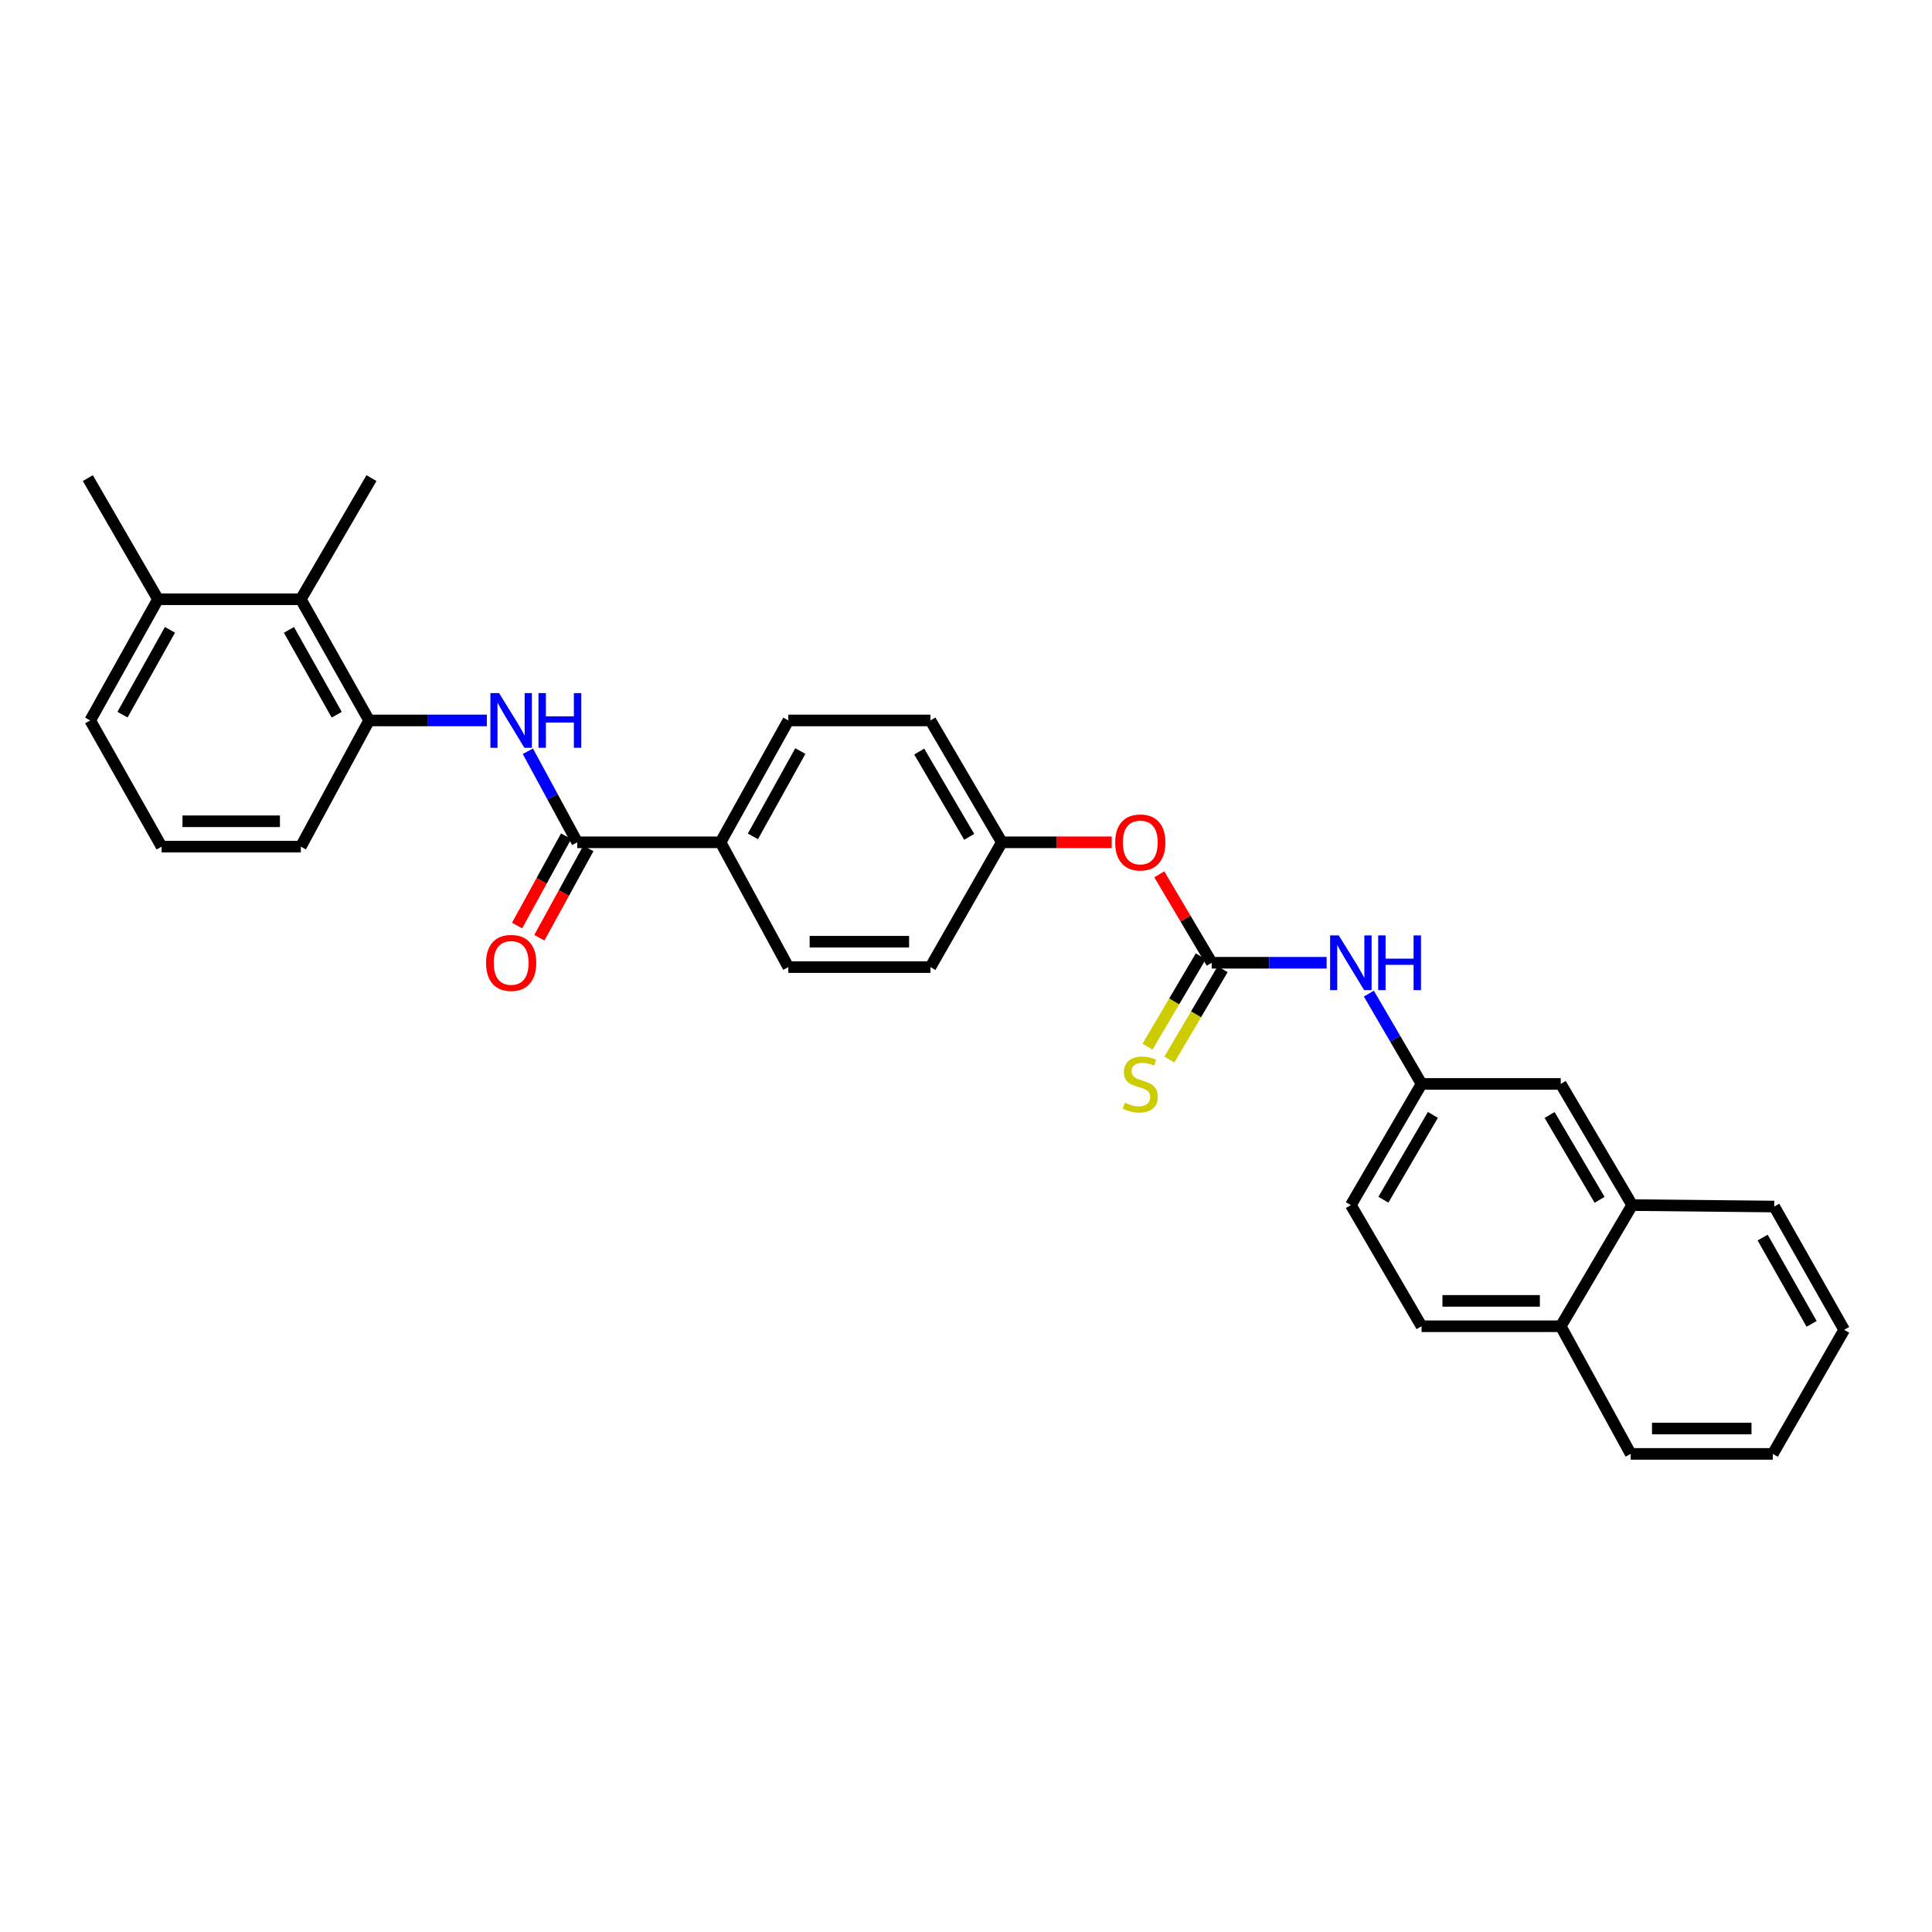 <?xml version='1.0' encoding='iso-8859-1'?>
<svg version='1.1' baseProfile='full'
              xmlns='http://www.w3.org/2000/svg'
                      xmlns:rdkit='http://www.rdkit.org/xml'
                      xmlns:xlink='http://www.w3.org/1999/xlink'
                  xml:space='preserve'
width='1000px' height='1000px' viewBox='0 0 1000 1000'>
<!-- END OF HEADER -->
<rect style='opacity:1.0;fill:#FFFFFF;stroke:none' width='1000' height='1000' x='0' y='0'> </rect>
<path class='bond-4' d='M 627.175,498.321 L 656.919,498.321' style='fill:none;fill-rule:evenodd;stroke:#000000;stroke-width:6px;stroke-linecap:butt;stroke-linejoin:miter;stroke-opacity:1' />
<path class='bond-4' d='M 656.919,498.321 L 686.662,498.321' style='fill:none;fill-rule:evenodd;stroke:#0000FF;stroke-width:6px;stroke-linecap:butt;stroke-linejoin:miter;stroke-opacity:1' />
<path class='bond-6' d='M 621.516,494.986 L 607.733,518.374' style='fill:none;fill-rule:evenodd;stroke:#000000;stroke-width:6px;stroke-linecap:butt;stroke-linejoin:miter;stroke-opacity:1' />
<path class='bond-6' d='M 607.733,518.374 L 593.95,541.762' style='fill:none;fill-rule:evenodd;stroke:#CCCC00;stroke-width:6px;stroke-linecap:butt;stroke-linejoin:miter;stroke-opacity:1' />
<path class='bond-6' d='M 632.834,501.656 L 619.051,525.044' style='fill:none;fill-rule:evenodd;stroke:#000000;stroke-width:6px;stroke-linecap:butt;stroke-linejoin:miter;stroke-opacity:1' />
<path class='bond-6' d='M 619.051,525.044 L 605.268,548.432' style='fill:none;fill-rule:evenodd;stroke:#CCCC00;stroke-width:6px;stroke-linecap:butt;stroke-linejoin:miter;stroke-opacity:1' />
<path class='bond-7' d='M 627.175,498.321 L 613.608,475.436' style='fill:none;fill-rule:evenodd;stroke:#000000;stroke-width:6px;stroke-linecap:butt;stroke-linejoin:miter;stroke-opacity:1' />
<path class='bond-7' d='M 613.608,475.436 L 600.04,452.55' style='fill:none;fill-rule:evenodd;stroke:#FF0000;stroke-width:6px;stroke-linecap:butt;stroke-linejoin:miter;stroke-opacity:1' />
<path class='bond-0' d='M 298.775,435.978 L 372.956,435.978' style='fill:none;fill-rule:evenodd;stroke:#000000;stroke-width:6px;stroke-linecap:butt;stroke-linejoin:miter;stroke-opacity:1' />
<path class='bond-1' d='M 298.775,435.978 L 286,412.415' style='fill:none;fill-rule:evenodd;stroke:#000000;stroke-width:6px;stroke-linecap:butt;stroke-linejoin:miter;stroke-opacity:1' />
<path class='bond-1' d='M 286,412.415 L 273.225,388.852' style='fill:none;fill-rule:evenodd;stroke:#0000FF;stroke-width:6px;stroke-linecap:butt;stroke-linejoin:miter;stroke-opacity:1' />
<path class='bond-9' d='M 293.016,432.819 L 280.332,455.942' style='fill:none;fill-rule:evenodd;stroke:#000000;stroke-width:6px;stroke-linecap:butt;stroke-linejoin:miter;stroke-opacity:1' />
<path class='bond-9' d='M 280.332,455.942 L 267.647,479.064' style='fill:none;fill-rule:evenodd;stroke:#FF0000;stroke-width:6px;stroke-linecap:butt;stroke-linejoin:miter;stroke-opacity:1' />
<path class='bond-9' d='M 304.534,439.138 L 291.85,462.26' style='fill:none;fill-rule:evenodd;stroke:#000000;stroke-width:6px;stroke-linecap:butt;stroke-linejoin:miter;stroke-opacity:1' />
<path class='bond-9' d='M 291.85,462.26 L 279.165,485.383' style='fill:none;fill-rule:evenodd;stroke:#FF0000;stroke-width:6px;stroke-linecap:butt;stroke-linejoin:miter;stroke-opacity:1' />
<path class='bond-2' d='M 251.996,372.898 L 221.516,372.898' style='fill:none;fill-rule:evenodd;stroke:#0000FF;stroke-width:6px;stroke-linecap:butt;stroke-linejoin:miter;stroke-opacity:1' />
<path class='bond-2' d='M 221.516,372.898 L 191.036,372.898' style='fill:none;fill-rule:evenodd;stroke:#000000;stroke-width:6px;stroke-linecap:butt;stroke-linejoin:miter;stroke-opacity:1' />
<path class='bond-3' d='M 191.036,372.898 L 155.697,310.168' style='fill:none;fill-rule:evenodd;stroke:#000000;stroke-width:6px;stroke-linecap:butt;stroke-linejoin:miter;stroke-opacity:1' />
<path class='bond-3' d='M 174.289,369.937 L 149.552,326.026' style='fill:none;fill-rule:evenodd;stroke:#000000;stroke-width:6px;stroke-linecap:butt;stroke-linejoin:miter;stroke-opacity:1' />
<path class='bond-21' d='M 191.036,372.898 L 155.697,438.226' style='fill:none;fill-rule:evenodd;stroke:#000000;stroke-width:6px;stroke-linecap:butt;stroke-linejoin:miter;stroke-opacity:1' />
<path class='bond-12' d='M 155.697,310.168 L 81.772,310.168' style='fill:none;fill-rule:evenodd;stroke:#000000;stroke-width:6px;stroke-linecap:butt;stroke-linejoin:miter;stroke-opacity:1' />
<path class='bond-23' d='M 155.697,310.168 L 192.27,247.467' style='fill:none;fill-rule:evenodd;stroke:#000000;stroke-width:6px;stroke-linecap:butt;stroke-linejoin:miter;stroke-opacity:1' />
<path class='bond-8' d='M 708.525,514.297 L 722.161,537.667' style='fill:none;fill-rule:evenodd;stroke:#0000FF;stroke-width:6px;stroke-linecap:butt;stroke-linejoin:miter;stroke-opacity:1' />
<path class='bond-8' d='M 722.161,537.667 L 735.797,561.037' style='fill:none;fill-rule:evenodd;stroke:#000000;stroke-width:6px;stroke-linecap:butt;stroke-linejoin:miter;stroke-opacity:1' />
<path class='bond-5' d='M 372.956,435.978 L 408.04,372.898' style='fill:none;fill-rule:evenodd;stroke:#000000;stroke-width:6px;stroke-linecap:butt;stroke-linejoin:miter;stroke-opacity:1' />
<path class='bond-5' d='M 389.7,432.902 L 414.258,388.745' style='fill:none;fill-rule:evenodd;stroke:#000000;stroke-width:6px;stroke-linecap:butt;stroke-linejoin:miter;stroke-opacity:1' />
<path class='bond-30' d='M 372.956,435.978 L 408.04,500.569' style='fill:none;fill-rule:evenodd;stroke:#000000;stroke-width:6px;stroke-linecap:butt;stroke-linejoin:miter;stroke-opacity:1' />
<path class='bond-17' d='M 575.424,435.978 L 546.981,435.978' style='fill:none;fill-rule:evenodd;stroke:#FF0000;stroke-width:6px;stroke-linecap:butt;stroke-linejoin:miter;stroke-opacity:1' />
<path class='bond-17' d='M 546.981,435.978 L 518.538,435.978' style='fill:none;fill-rule:evenodd;stroke:#000000;stroke-width:6px;stroke-linecap:butt;stroke-linejoin:miter;stroke-opacity:1' />
<path class='bond-11' d='M 735.797,561.037 L 807.84,561.037' style='fill:none;fill-rule:evenodd;stroke:#000000;stroke-width:6px;stroke-linecap:butt;stroke-linejoin:miter;stroke-opacity:1' />
<path class='bond-18' d='M 735.797,561.037 L 699.203,623.752' style='fill:none;fill-rule:evenodd;stroke:#000000;stroke-width:6px;stroke-linecap:butt;stroke-linejoin:miter;stroke-opacity:1' />
<path class='bond-18' d='M 741.655,577.065 L 716.039,620.966' style='fill:none;fill-rule:evenodd;stroke:#000000;stroke-width:6px;stroke-linecap:butt;stroke-linejoin:miter;stroke-opacity:1' />
<path class='bond-10' d='M 844.806,623.752 L 807.84,561.037' style='fill:none;fill-rule:evenodd;stroke:#000000;stroke-width:6px;stroke-linecap:butt;stroke-linejoin:miter;stroke-opacity:1' />
<path class='bond-10' d='M 827.944,621.016 L 802.068,577.115' style='fill:none;fill-rule:evenodd;stroke:#000000;stroke-width:6px;stroke-linecap:butt;stroke-linejoin:miter;stroke-opacity:1' />
<path class='bond-25' d='M 844.806,623.752 L 918.338,624.504' style='fill:none;fill-rule:evenodd;stroke:#000000;stroke-width:6px;stroke-linecap:butt;stroke-linejoin:miter;stroke-opacity:1' />
<path class='bond-31' d='M 844.806,623.752 L 807.84,686.467' style='fill:none;fill-rule:evenodd;stroke:#000000;stroke-width:6px;stroke-linecap:butt;stroke-linejoin:miter;stroke-opacity:1' />
<path class='bond-26' d='M 81.772,310.168 L 45.455,247.467' style='fill:none;fill-rule:evenodd;stroke:#000000;stroke-width:6px;stroke-linecap:butt;stroke-linejoin:miter;stroke-opacity:1' />
<path class='bond-33' d='M 81.772,310.168 L 46.688,372.898' style='fill:none;fill-rule:evenodd;stroke:#000000;stroke-width:6px;stroke-linecap:butt;stroke-linejoin:miter;stroke-opacity:1' />
<path class='bond-33' d='M 87.975,325.99 L 63.416,369.901' style='fill:none;fill-rule:evenodd;stroke:#000000;stroke-width:6px;stroke-linecap:butt;stroke-linejoin:miter;stroke-opacity:1' />
<path class='bond-13' d='M 807.84,686.467 L 735.797,686.467' style='fill:none;fill-rule:evenodd;stroke:#000000;stroke-width:6px;stroke-linecap:butt;stroke-linejoin:miter;stroke-opacity:1' />
<path class='bond-13' d='M 797.034,673.33 L 746.604,673.33' style='fill:none;fill-rule:evenodd;stroke:#000000;stroke-width:6px;stroke-linecap:butt;stroke-linejoin:miter;stroke-opacity:1' />
<path class='bond-27' d='M 807.84,686.467 L 844.047,752.533' style='fill:none;fill-rule:evenodd;stroke:#000000;stroke-width:6px;stroke-linecap:butt;stroke-linejoin:miter;stroke-opacity:1' />
<path class='bond-14' d='M 408.04,372.898 L 481.579,372.898' style='fill:none;fill-rule:evenodd;stroke:#000000;stroke-width:6px;stroke-linecap:butt;stroke-linejoin:miter;stroke-opacity:1' />
<path class='bond-15' d='M 408.04,500.569 L 481.579,500.569' style='fill:none;fill-rule:evenodd;stroke:#000000;stroke-width:6px;stroke-linecap:butt;stroke-linejoin:miter;stroke-opacity:1' />
<path class='bond-15' d='M 419.071,487.432 L 470.548,487.432' style='fill:none;fill-rule:evenodd;stroke:#000000;stroke-width:6px;stroke-linecap:butt;stroke-linejoin:miter;stroke-opacity:1' />
<path class='bond-16' d='M 735.797,686.467 L 699.203,623.752' style='fill:none;fill-rule:evenodd;stroke:#000000;stroke-width:6px;stroke-linecap:butt;stroke-linejoin:miter;stroke-opacity:1' />
<path class='bond-19' d='M 518.538,435.978 L 481.579,500.569' style='fill:none;fill-rule:evenodd;stroke:#000000;stroke-width:6px;stroke-linecap:butt;stroke-linejoin:miter;stroke-opacity:1' />
<path class='bond-20' d='M 518.538,435.978 L 481.579,372.898' style='fill:none;fill-rule:evenodd;stroke:#000000;stroke-width:6px;stroke-linecap:butt;stroke-linejoin:miter;stroke-opacity:1' />
<path class='bond-20' d='M 501.659,433.157 L 475.788,389.001' style='fill:none;fill-rule:evenodd;stroke:#000000;stroke-width:6px;stroke-linecap:butt;stroke-linejoin:miter;stroke-opacity:1' />
<path class='bond-22' d='M 155.697,438.226 L 83.647,438.226' style='fill:none;fill-rule:evenodd;stroke:#000000;stroke-width:6px;stroke-linecap:butt;stroke-linejoin:miter;stroke-opacity:1' />
<path class='bond-22' d='M 144.89,425.089 L 94.455,425.089' style='fill:none;fill-rule:evenodd;stroke:#000000;stroke-width:6px;stroke-linecap:butt;stroke-linejoin:miter;stroke-opacity:1' />
<path class='bond-24' d='M 83.647,438.226 L 46.688,372.898' style='fill:none;fill-rule:evenodd;stroke:#000000;stroke-width:6px;stroke-linecap:butt;stroke-linejoin:miter;stroke-opacity:1' />
<path class='bond-28' d='M 918.338,624.504 L 954.545,688.328' style='fill:none;fill-rule:evenodd;stroke:#000000;stroke-width:6px;stroke-linecap:butt;stroke-linejoin:miter;stroke-opacity:1' />
<path class='bond-28' d='M 912.343,640.56 L 937.688,685.237' style='fill:none;fill-rule:evenodd;stroke:#000000;stroke-width:6px;stroke-linecap:butt;stroke-linejoin:miter;stroke-opacity:1' />
<path class='bond-29' d='M 844.047,752.533 L 917.601,752.533' style='fill:none;fill-rule:evenodd;stroke:#000000;stroke-width:6px;stroke-linecap:butt;stroke-linejoin:miter;stroke-opacity:1' />
<path class='bond-29' d='M 855.08,739.395 L 906.568,739.395' style='fill:none;fill-rule:evenodd;stroke:#000000;stroke-width:6px;stroke-linecap:butt;stroke-linejoin:miter;stroke-opacity:1' />
<path class='bond-32' d='M 954.545,688.328 L 917.601,752.533' style='fill:none;fill-rule:evenodd;stroke:#000000;stroke-width:6px;stroke-linecap:butt;stroke-linejoin:miter;stroke-opacity:1' />
<path  class='atom-2' d='M 258.315 358.738
L 267.595 373.738
Q 268.515 375.218, 269.995 377.898
Q 271.475 380.578, 271.555 380.738
L 271.555 358.738
L 275.315 358.738
L 275.315 387.058
L 271.435 387.058
L 261.475 370.658
Q 260.315 368.738, 259.075 366.538
Q 257.875 364.338, 257.515 363.658
L 257.515 387.058
L 253.835 387.058
L 253.835 358.738
L 258.315 358.738
' fill='#0000FF'/>
<path  class='atom-2' d='M 278.715 358.738
L 282.555 358.738
L 282.555 370.778
L 297.035 370.778
L 297.035 358.738
L 300.875 358.738
L 300.875 387.058
L 297.035 387.058
L 297.035 373.978
L 282.555 373.978
L 282.555 387.058
L 278.715 387.058
L 278.715 358.738
' fill='#0000FF'/>
<path  class='atom-5' d='M 692.943 484.161
L 702.223 499.161
Q 703.143 500.641, 704.623 503.321
Q 706.103 506.001, 706.183 506.161
L 706.183 484.161
L 709.943 484.161
L 709.943 512.481
L 706.063 512.481
L 696.103 496.081
Q 694.943 494.161, 693.703 491.961
Q 692.503 489.761, 692.143 489.081
L 692.143 512.481
L 688.463 512.481
L 688.463 484.161
L 692.943 484.161
' fill='#0000FF'/>
<path  class='atom-5' d='M 713.343 484.161
L 717.183 484.161
L 717.183 496.201
L 731.663 496.201
L 731.663 484.161
L 735.503 484.161
L 735.503 512.481
L 731.663 512.481
L 731.663 499.401
L 717.183 499.401
L 717.183 512.481
L 713.343 512.481
L 713.343 484.161
' fill='#0000FF'/>
<path  class='atom-7' d='M 582.216 570.757
Q 582.536 570.877, 583.856 571.437
Q 585.176 571.997, 586.616 572.357
Q 588.096 572.677, 589.536 572.677
Q 592.216 572.677, 593.776 571.397
Q 595.336 570.077, 595.336 567.797
Q 595.336 566.237, 594.536 565.277
Q 593.776 564.317, 592.576 563.797
Q 591.376 563.277, 589.376 562.677
Q 586.856 561.917, 585.336 561.197
Q 583.856 560.477, 582.776 558.957
Q 581.736 557.437, 581.736 554.877
Q 581.736 551.317, 584.136 549.117
Q 586.576 546.917, 591.376 546.917
Q 594.656 546.917, 598.376 548.477
L 597.456 551.557
Q 594.056 550.157, 591.496 550.157
Q 588.736 550.157, 587.216 551.317
Q 585.696 552.437, 585.736 554.397
Q 585.736 555.917, 586.496 556.837
Q 587.296 557.757, 588.416 558.277
Q 589.576 558.797, 591.496 559.397
Q 594.056 560.197, 595.576 560.997
Q 597.096 561.797, 598.176 563.437
Q 599.296 565.037, 599.296 567.797
Q 599.296 571.717, 596.656 573.837
Q 594.056 575.917, 589.696 575.917
Q 587.176 575.917, 585.256 575.357
Q 583.376 574.837, 581.136 573.917
L 582.216 570.757
' fill='#CCCC00'/>
<path  class='atom-8' d='M 577.216 436.058
Q 577.216 429.258, 580.576 425.458
Q 583.936 421.658, 590.216 421.658
Q 596.496 421.658, 599.856 425.458
Q 603.216 429.258, 603.216 436.058
Q 603.216 442.938, 599.816 446.858
Q 596.416 450.738, 590.216 450.738
Q 583.976 450.738, 580.576 446.858
Q 577.216 442.978, 577.216 436.058
M 590.216 447.538
Q 594.536 447.538, 596.856 444.658
Q 599.216 441.738, 599.216 436.058
Q 599.216 430.498, 596.856 427.698
Q 594.536 424.858, 590.216 424.858
Q 585.896 424.858, 583.536 427.658
Q 581.216 430.458, 581.216 436.058
Q 581.216 441.778, 583.536 444.658
Q 585.896 447.538, 590.216 447.538
' fill='#FF0000'/>
<path  class='atom-10' d='M 251.575 498.401
Q 251.575 491.601, 254.935 487.801
Q 258.295 484.001, 264.575 484.001
Q 270.855 484.001, 274.215 487.801
Q 277.575 491.601, 277.575 498.401
Q 277.575 505.281, 274.175 509.201
Q 270.775 513.081, 264.575 513.081
Q 258.335 513.081, 254.935 509.201
Q 251.575 505.321, 251.575 498.401
M 264.575 509.881
Q 268.895 509.881, 271.215 507.001
Q 273.575 504.081, 273.575 498.401
Q 273.575 492.841, 271.215 490.041
Q 268.895 487.201, 264.575 487.201
Q 260.255 487.201, 257.895 490.001
Q 255.575 492.801, 255.575 498.401
Q 255.575 504.121, 257.895 507.001
Q 260.255 509.881, 264.575 509.881
' fill='#FF0000'/>
</svg>
